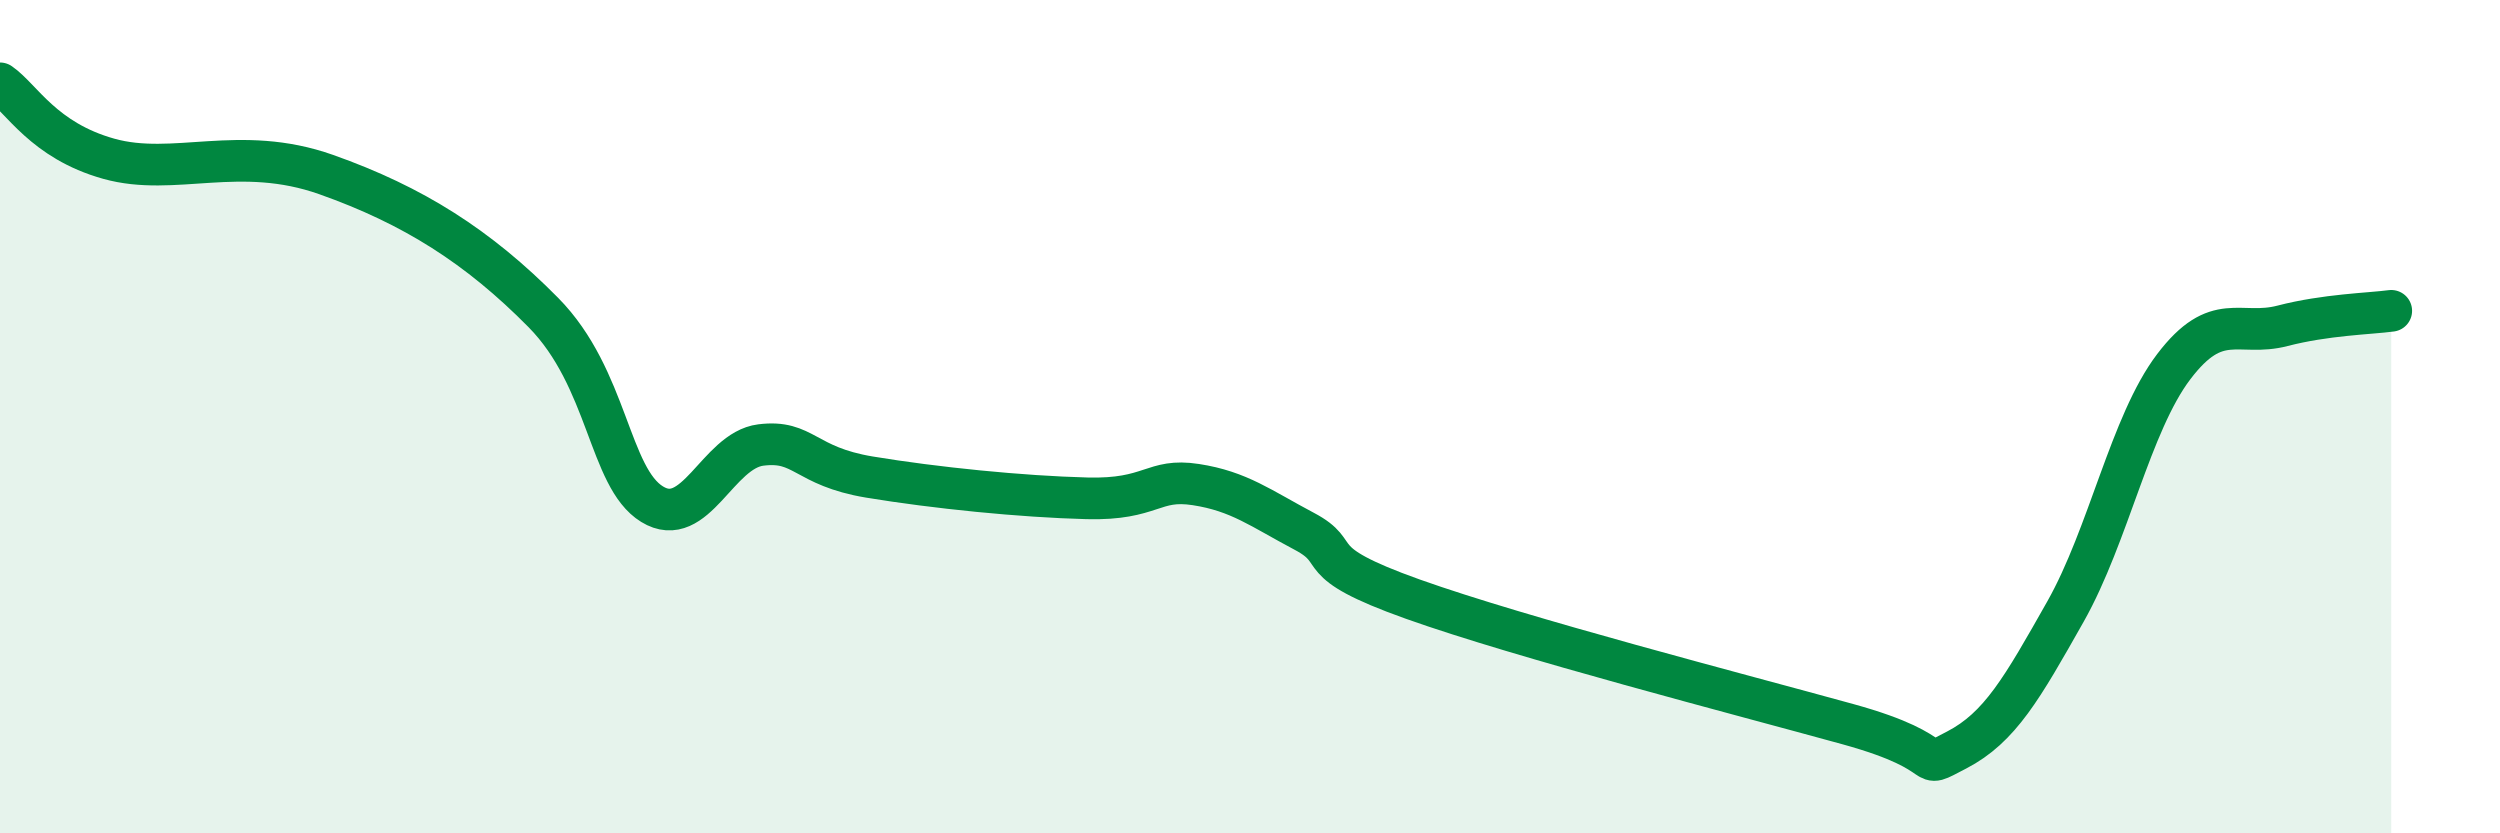 
    <svg width="60" height="20" viewBox="0 0 60 20" xmlns="http://www.w3.org/2000/svg">
      <path
        d="M 0,2 C 0.52,2.36 1.04,3.37 2.61,3.81 C 4.18,4.25 5.74,3.45 7.83,4.19 C 9.92,4.93 11.48,5.92 13.04,7.5 C 14.6,9.08 14.61,11.46 15.65,12.1 C 16.69,12.74 17.22,10.81 18.26,10.68 C 19.3,10.55 19.3,11.19 20.87,11.45 C 22.44,11.71 24.52,11.92 26.09,11.96 C 27.66,12 27.66,11.47 28.7,11.63 C 29.74,11.79 30.26,12.2 31.3,12.75 C 32.34,13.3 31.3,13.45 33.91,14.38 C 36.52,15.31 41.74,16.66 44.35,17.38 C 46.96,18.1 45.92,18.54 46.96,18 C 48,17.46 48.53,16.52 49.57,14.68 C 50.61,12.84 51.13,10.17 52.17,8.8 C 53.21,7.43 53.74,8.09 54.78,7.82 C 55.82,7.55 56.87,7.53 57.39,7.46L57.39 20L0 20Z"
        fill="#008740"
        opacity="0.1"
        stroke-linecap="round"
        stroke-linejoin="round"
      />
      <path
        d="M 0,2 C 0.52,2.36 1.04,3.37 2.61,3.81 C 4.18,4.25 5.74,3.45 7.83,4.19 C 9.92,4.93 11.48,5.92 13.04,7.5 C 14.6,9.08 14.61,11.46 15.65,12.1 C 16.69,12.74 17.22,10.81 18.26,10.68 C 19.3,10.55 19.3,11.19 20.87,11.45 C 22.44,11.71 24.52,11.92 26.09,11.96 C 27.66,12 27.66,11.47 28.7,11.63 C 29.74,11.79 30.26,12.2 31.3,12.75 C 32.34,13.3 31.3,13.45 33.91,14.38 C 36.52,15.31 41.74,16.66 44.35,17.38 C 46.96,18.1 45.92,18.54 46.96,18 C 48,17.46 48.53,16.52 49.57,14.68 C 50.61,12.84 51.13,10.17 52.17,8.8 C 53.21,7.43 53.74,8.09 54.78,7.82 C 55.82,7.55 56.87,7.53 57.39,7.46"
        stroke="#008740"
        stroke-width="1"
        fill="none"
        stroke-linecap="round"
        stroke-linejoin="round"
      />
    </svg>
  
